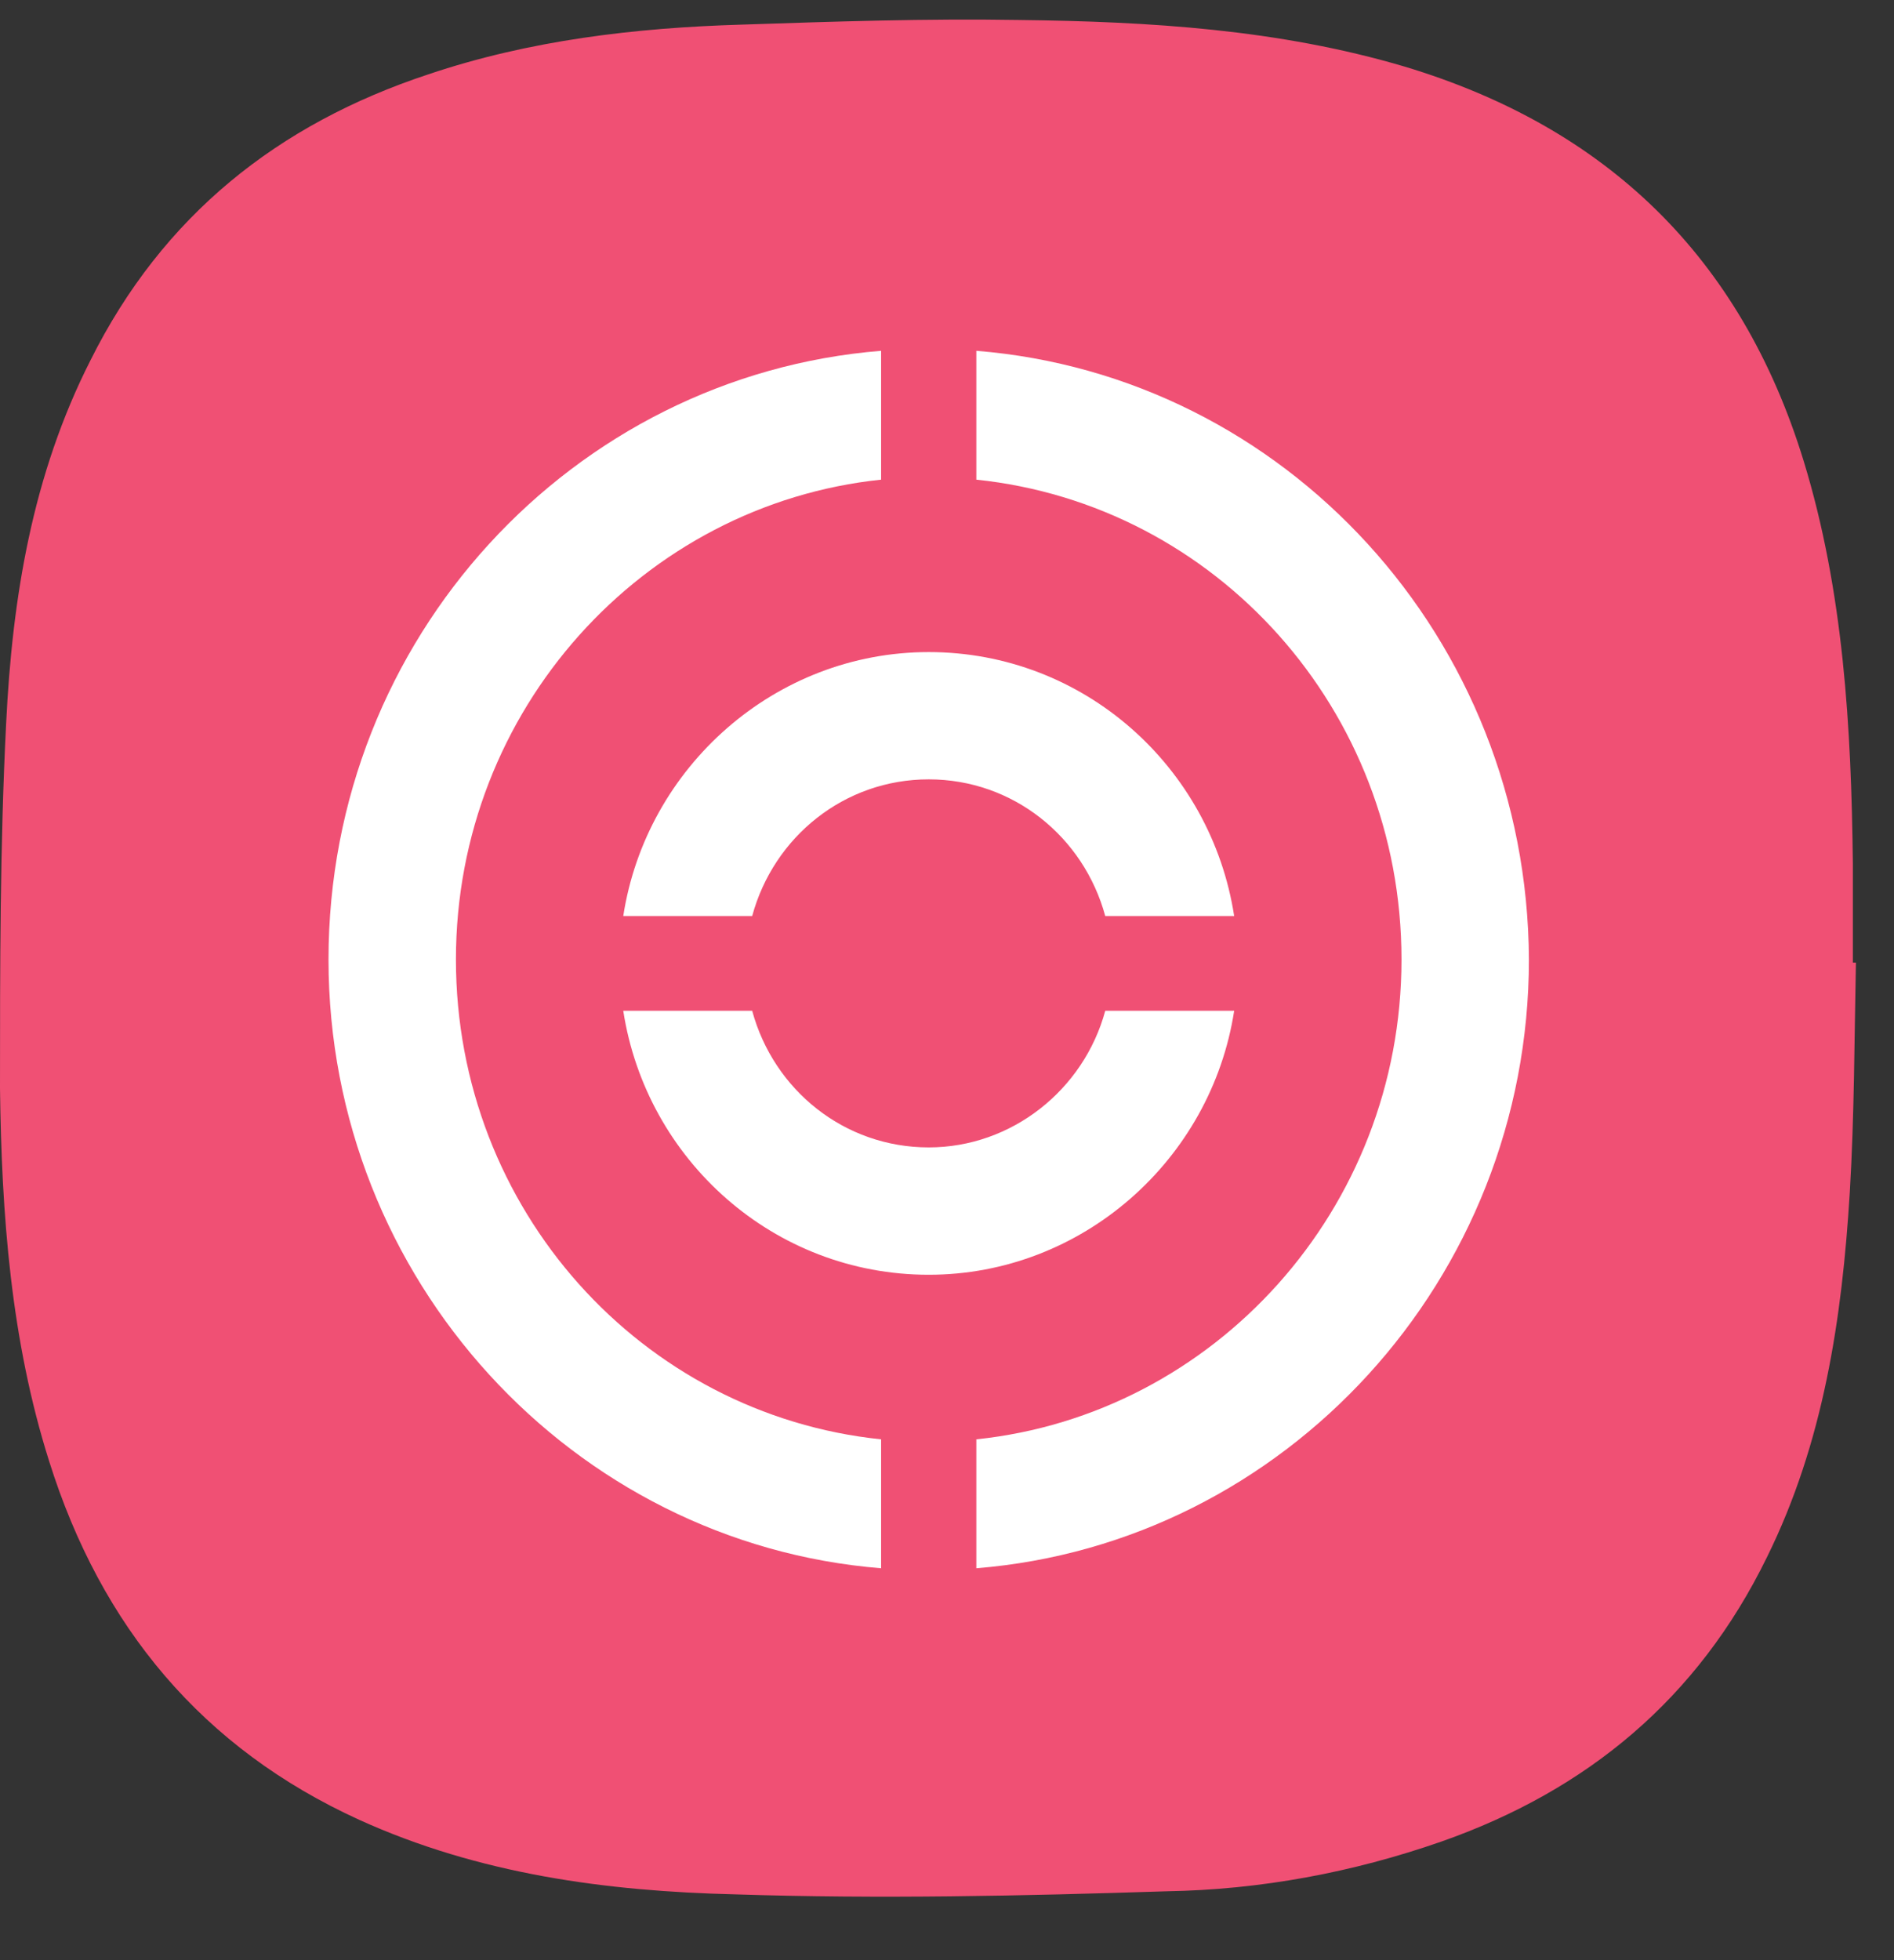 <svg
    width="29"
    height="30"
    viewBox="0 0 29 30"
    fill="none"
    xmlns="http://www.w3.org/2000/svg"
  >
    <rect x="0" y="0" width="29" height="30" fill="#333333" stroke="none"/>
    <path
      d="M28.417 14.733C28.393 15.898 28.393 17.086 28.323 18.25C28.205 20.176 27.923 22.077 27.053 23.836C25.996 25.999 24.303 27.401 22.07 28.185C20.707 28.66 19.297 28.922 17.863 28.946C15.654 29.017 13.468 29.065 11.258 28.993C9.284 28.946 7.333 28.684 5.5 27.852C3.103 26.759 1.551 24.905 0.752 22.362C0.165 20.508 0.024 18.583 0 16.658C0 14.804 0 12.927 0.094 11.073C0.188 9.148 0.494 7.27 1.387 5.511C2.491 3.301 4.254 1.899 6.558 1.138C8.109 0.615 9.731 0.425 11.353 0.377C12.763 0.33 14.173 0.282 15.607 0.306C17.605 0.33 19.579 0.449 21.506 1.019C24.585 1.946 26.654 3.919 27.617 7.056C28.229 9.053 28.346 11.144 28.37 13.212C28.37 13.711 28.37 14.234 28.37 14.733C28.393 14.733 28.417 14.733 28.417 14.733Z"
      fill="#F05074"
    />
    <path
      d="M14.22 11.928C15.513 11.928 16.594 12.808 16.923 14.02H18.897C18.545 11.738 16.594 9.98 14.22 9.98C11.87 9.98 9.895 11.738 9.543 14.02H11.517C11.846 12.808 12.927 11.928 14.22 11.928ZM14.22 17.561C12.927 17.561 11.846 16.682 11.517 15.47H9.543C9.895 17.751 11.846 19.51 14.22 19.51C16.57 19.51 18.545 17.751 18.897 15.47H16.923C16.594 16.682 15.489 17.561 14.22 17.561ZM14.949 5.369V7.341C18.615 7.722 21.459 10.859 21.459 14.685C21.459 18.512 18.592 21.649 14.949 22.029V24.002C19.673 23.622 23.41 19.581 23.41 14.685C23.387 9.766 19.673 5.749 14.949 5.369ZM5.03 14.685C5.03 19.581 8.767 23.622 13.491 24.002V22.029C9.825 21.649 6.981 18.512 6.981 14.685C6.981 10.859 9.848 7.722 13.491 7.341V5.369C8.767 5.749 5.03 9.766 5.03 14.685Z"
      fill="white"
    />
  </svg>
